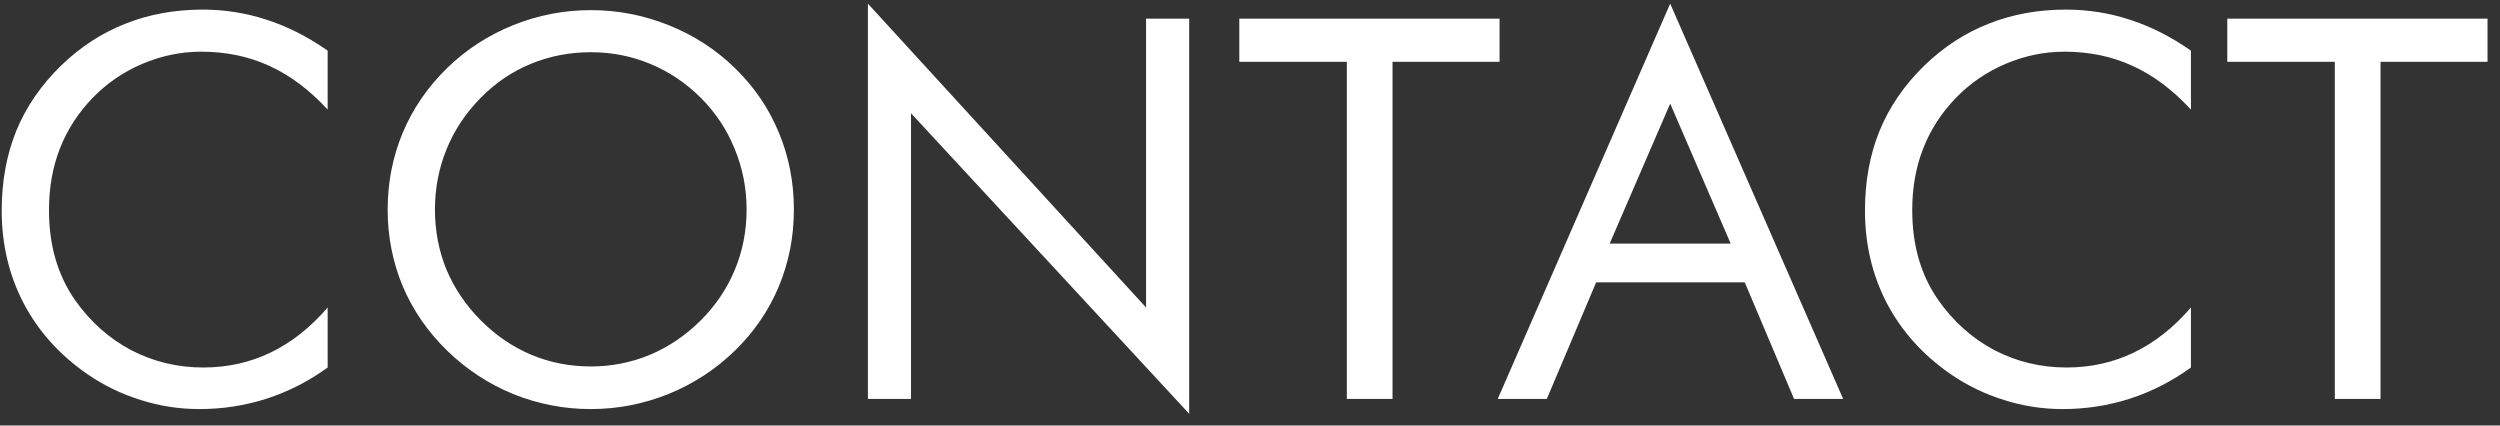 <svg width="94" height="16" viewBox="0 0 94 16" fill="none" xmlns="http://www.w3.org/2000/svg">
<rect x="0" y="0" width="94" height="16" fill="#333333" stroke="none"/>
<path d="M12.32 4.121C11.637 3.379 10.908 2.832 10.133 2.48C9.358 2.122 8.502 1.943 7.564 1.943C6.809 1.943 6.07 2.096 5.348 2.402C4.632 2.708 4.01 3.135 3.482 3.682C2.936 4.248 2.525 4.883 2.252 5.586C1.979 6.283 1.842 7.054 1.842 7.9C1.842 8.564 1.923 9.176 2.086 9.736C2.249 10.296 2.493 10.81 2.818 11.279C3.391 12.093 4.094 12.721 4.928 13.164C5.768 13.6 6.673 13.818 7.643 13.818C8.554 13.818 9.4 13.63 10.182 13.252C10.963 12.874 11.676 12.311 12.32 11.562V13.818C11.611 14.333 10.846 14.723 10.025 14.99C9.212 15.251 8.368 15.381 7.496 15.381C6.741 15.381 6.005 15.267 5.289 15.039C4.573 14.818 3.902 14.492 3.277 14.062C2.236 13.34 1.438 12.451 0.885 11.396C0.338 10.342 0.064 9.183 0.064 7.92C0.064 6.82 0.247 5.82 0.611 4.922C0.982 4.017 1.546 3.197 2.301 2.461C3.03 1.758 3.837 1.234 4.723 0.889C5.608 0.537 6.575 0.361 7.623 0.361C8.45 0.361 9.251 0.488 10.025 0.742C10.8 0.99 11.565 1.377 12.32 1.904V4.121ZM22.213 13.779C22.994 13.779 23.736 13.633 24.439 13.34C25.149 13.04 25.787 12.607 26.354 12.041C26.913 11.481 27.34 10.846 27.633 10.137C27.926 9.427 28.072 8.675 28.072 7.881C28.072 7.08 27.922 6.318 27.623 5.596C27.33 4.873 26.907 4.235 26.354 3.682C25.794 3.122 25.159 2.695 24.449 2.402C23.746 2.109 23.001 1.963 22.213 1.963C21.419 1.963 20.667 2.109 19.957 2.402C19.247 2.695 18.619 3.122 18.072 3.682C17.512 4.248 17.086 4.889 16.793 5.605C16.5 6.322 16.354 7.08 16.354 7.881C16.354 8.675 16.497 9.424 16.783 10.127C17.076 10.83 17.506 11.468 18.072 12.041C18.645 12.614 19.28 13.047 19.977 13.34C20.68 13.633 21.425 13.779 22.213 13.779ZM29.85 7.881C29.85 8.903 29.661 9.867 29.283 10.771C28.906 11.676 28.355 12.48 27.633 13.184C26.91 13.887 26.077 14.43 25.133 14.815C24.195 15.192 23.222 15.381 22.213 15.381C21.204 15.381 20.23 15.192 19.293 14.815C18.362 14.43 17.535 13.887 16.812 13.184C16.083 12.474 15.527 11.667 15.143 10.762C14.765 9.857 14.576 8.896 14.576 7.881C14.576 6.859 14.765 5.895 15.143 4.99C15.527 4.079 16.083 3.268 16.812 2.559C17.529 1.862 18.355 1.325 19.293 0.947C20.23 0.57 21.204 0.381 22.213 0.381C23.229 0.381 24.205 0.57 25.143 0.947C26.087 1.325 26.917 1.862 27.633 2.559C28.355 3.262 28.906 4.069 29.283 4.98C29.661 5.885 29.85 6.852 29.85 7.881ZM32.633 15V0.137L43.092 11.562V0.703H44.713V15.557L34.254 4.258V15H32.633ZM50.641 15V2.324H46.598V0.703H56.383V2.324H52.359V15H50.641ZM62.799 3.896L60.523 9.16H65.074L62.799 3.896ZM62.799 0.137L69.303 15H67.457L65.602 10.615H60.016L58.16 15H56.315L62.799 0.137ZM82.379 4.121C81.695 3.379 80.966 2.832 80.191 2.48C79.417 2.122 78.561 1.943 77.623 1.943C76.868 1.943 76.129 2.096 75.406 2.402C74.69 2.708 74.068 3.135 73.541 3.682C72.994 4.248 72.584 4.883 72.311 5.586C72.037 6.283 71.9 7.054 71.9 7.9C71.9 8.564 71.982 9.176 72.144 9.736C72.307 10.296 72.551 10.81 72.877 11.279C73.45 12.093 74.153 12.721 74.986 13.164C75.826 13.6 76.731 13.818 77.701 13.818C78.613 13.818 79.459 13.63 80.24 13.252C81.022 12.874 81.734 12.311 82.379 11.562V13.818C81.669 14.333 80.904 14.723 80.084 14.99C79.27 15.251 78.427 15.381 77.555 15.381C76.799 15.381 76.064 15.267 75.348 15.039C74.632 14.818 73.961 14.492 73.336 14.062C72.294 13.34 71.497 12.451 70.943 11.396C70.397 10.342 70.123 9.183 70.123 7.92C70.123 6.82 70.305 5.82 70.67 4.922C71.041 4.017 71.604 3.197 72.359 2.461C73.088 1.758 73.896 1.234 74.781 0.889C75.667 0.537 76.633 0.361 77.682 0.361C78.508 0.361 79.309 0.488 80.084 0.742C80.859 0.99 81.624 1.377 82.379 1.904V4.121ZM87.789 15V2.324H83.746V0.703H93.531V2.324H89.508V15H87.789Z" fill="white"/>
</svg>
